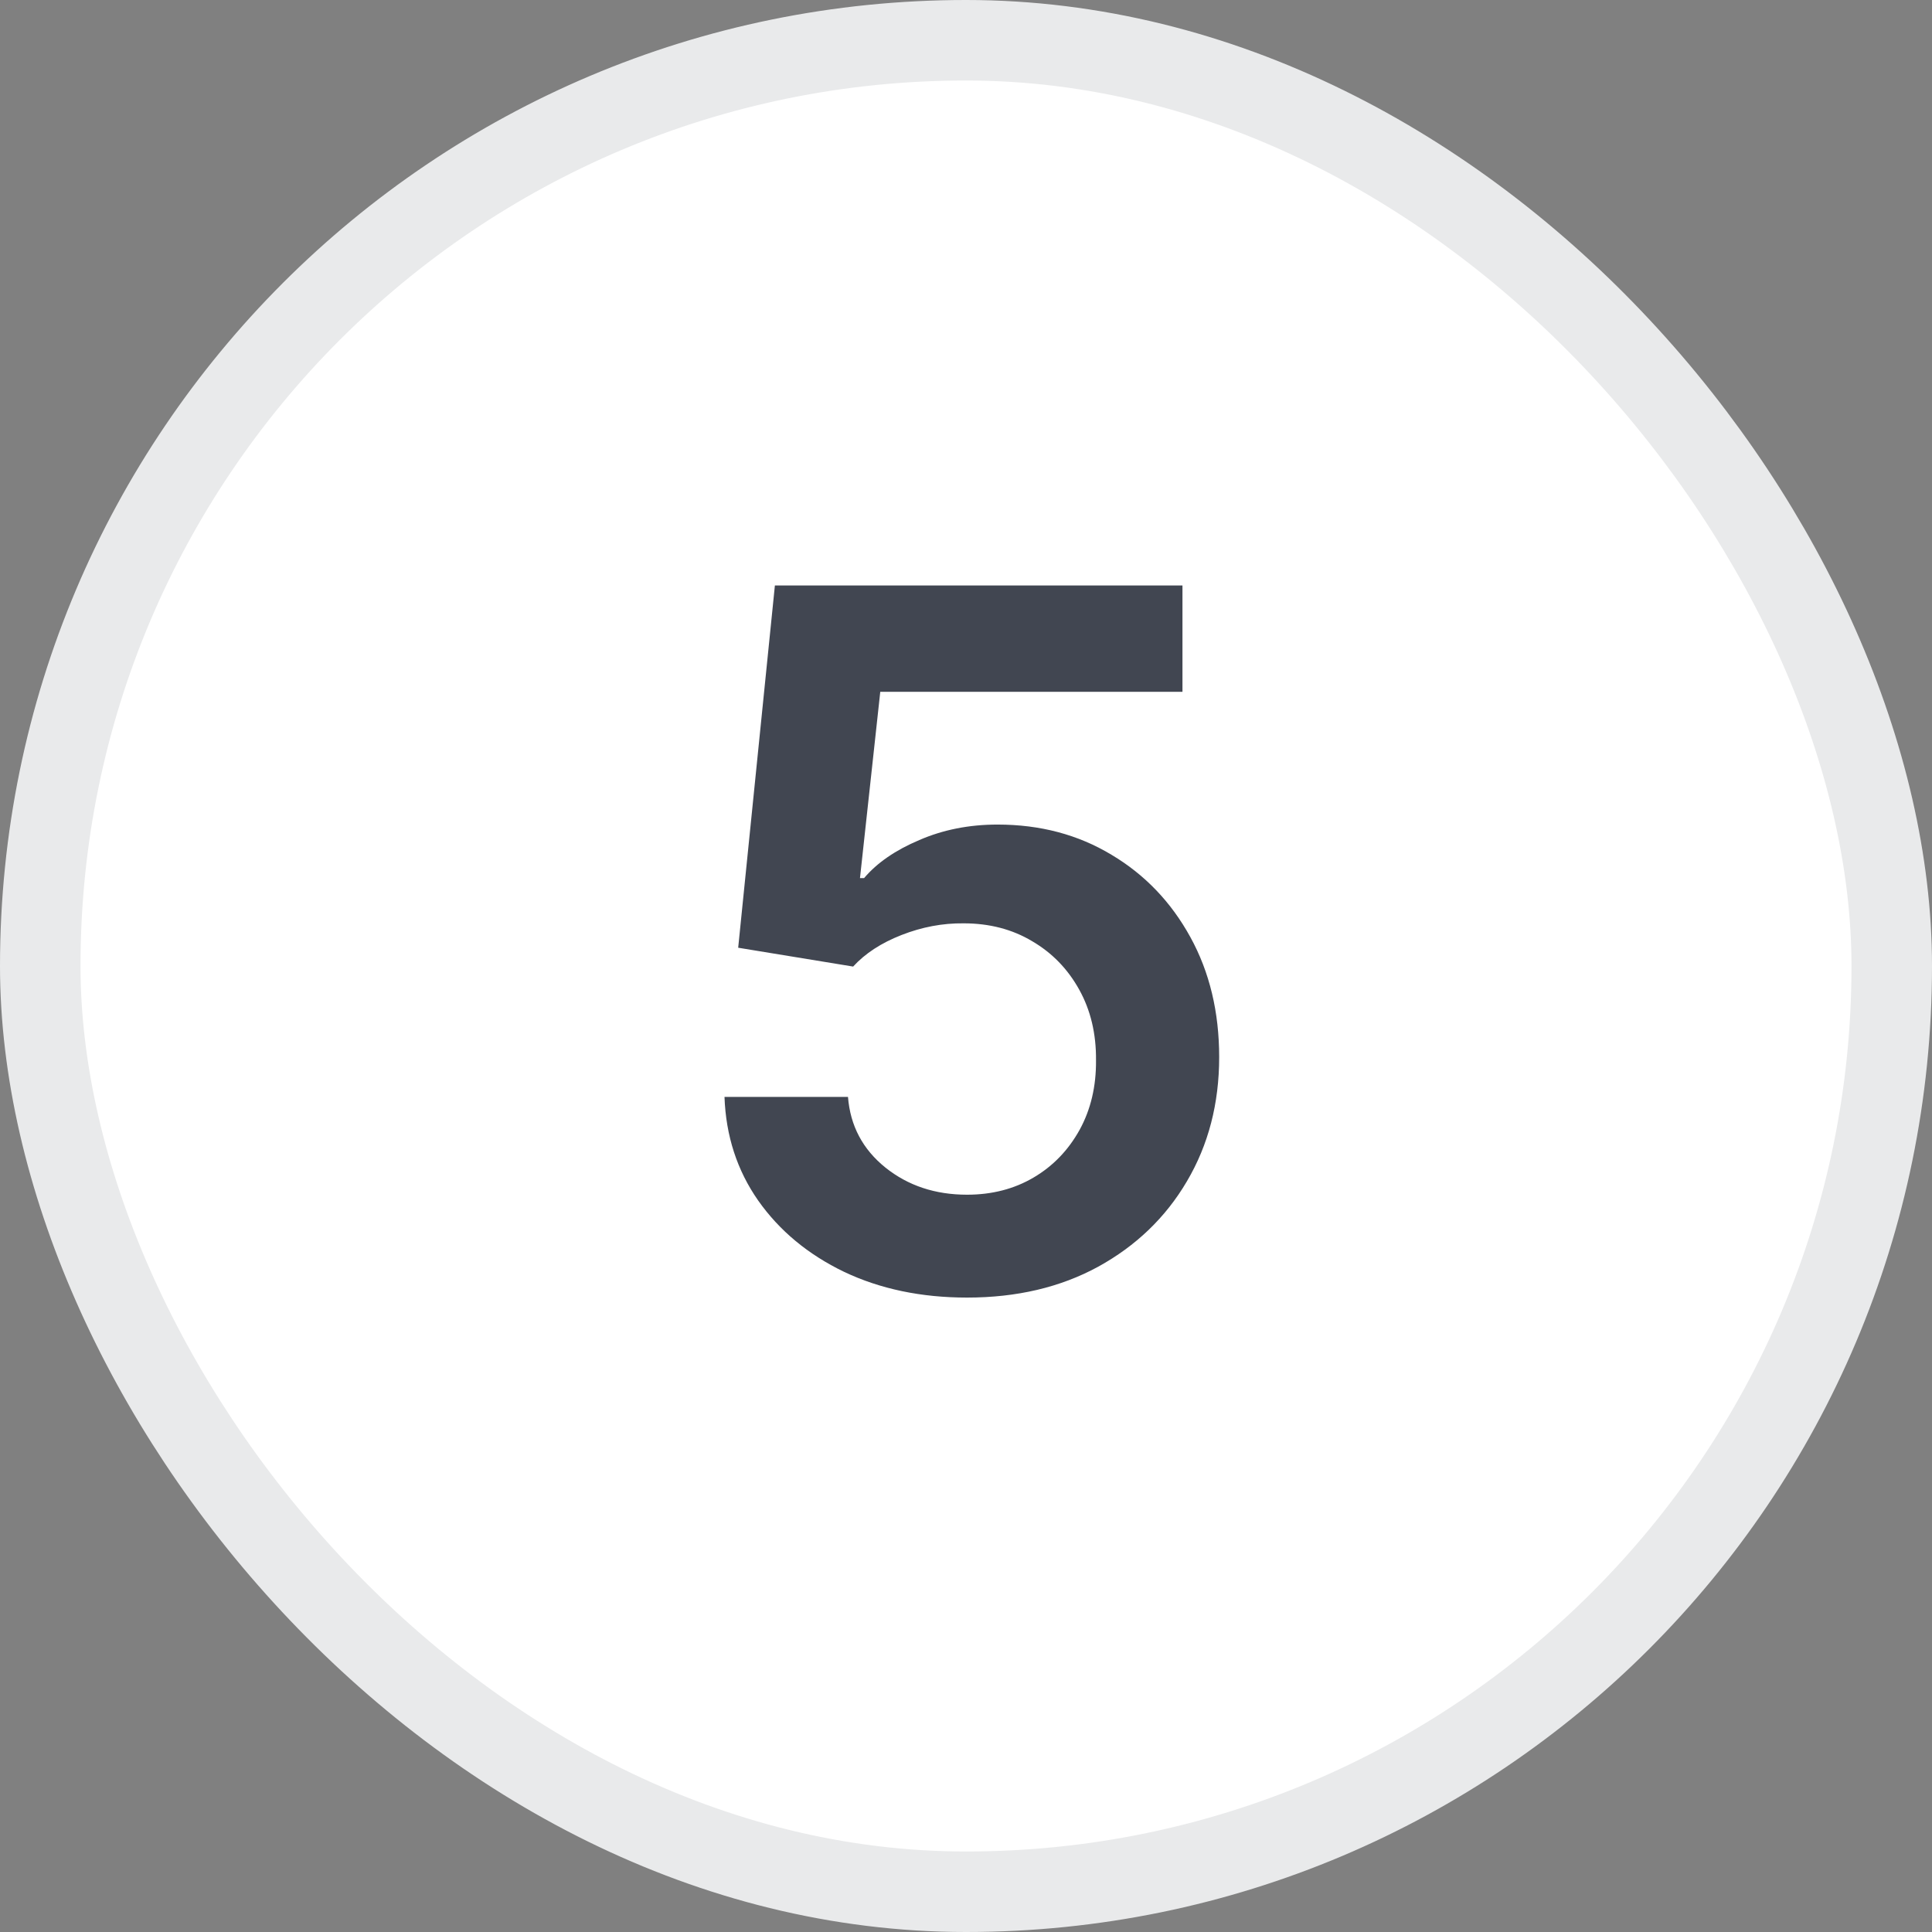 <svg width="24" height="24" viewBox="0 0 24 24" fill="none" xmlns="http://www.w3.org/2000/svg">
<rect x="0" y="0" width="24" height="24" fill="#808080" stroke="none"/>
<rect x="0.5" y="0.5" width="23" height="23" rx="11.5" fill="white"/>
<rect x="0.5" y="0.5" width="23" height="23" rx="11.5" stroke="#E9EAEB"/>
<path d="M12.013 16.119C11.445 16.119 10.936 16.013 10.487 15.8C10.038 15.584 9.682 15.288 9.418 14.913C9.156 14.538 9.017 14.109 9 13.626H10.534C10.562 13.984 10.717 14.277 10.999 14.504C11.28 14.729 11.618 14.841 12.013 14.841C12.322 14.841 12.598 14.77 12.839 14.628C13.081 14.486 13.271 14.288 13.411 14.036C13.55 13.783 13.618 13.494 13.615 13.171C13.618 12.841 13.548 12.548 13.406 12.293C13.264 12.037 13.07 11.837 12.822 11.692C12.575 11.544 12.291 11.47 11.97 11.47C11.709 11.467 11.452 11.516 11.199 11.615C10.946 11.714 10.746 11.845 10.598 12.007L9.17 11.773L9.626 7.273H14.689V8.594H10.935L10.683 10.908H10.734C10.896 10.717 11.125 10.56 11.421 10.435C11.716 10.307 12.04 10.243 12.392 10.243C12.921 10.243 13.392 10.368 13.807 10.618C14.222 10.865 14.548 11.206 14.787 11.641C15.026 12.075 15.145 12.572 15.145 13.132C15.145 13.709 15.011 14.223 14.744 14.675C14.48 15.124 14.112 15.477 13.641 15.736C13.172 15.992 12.629 16.119 12.013 16.119Z" fill="#414651"/>
</svg>
